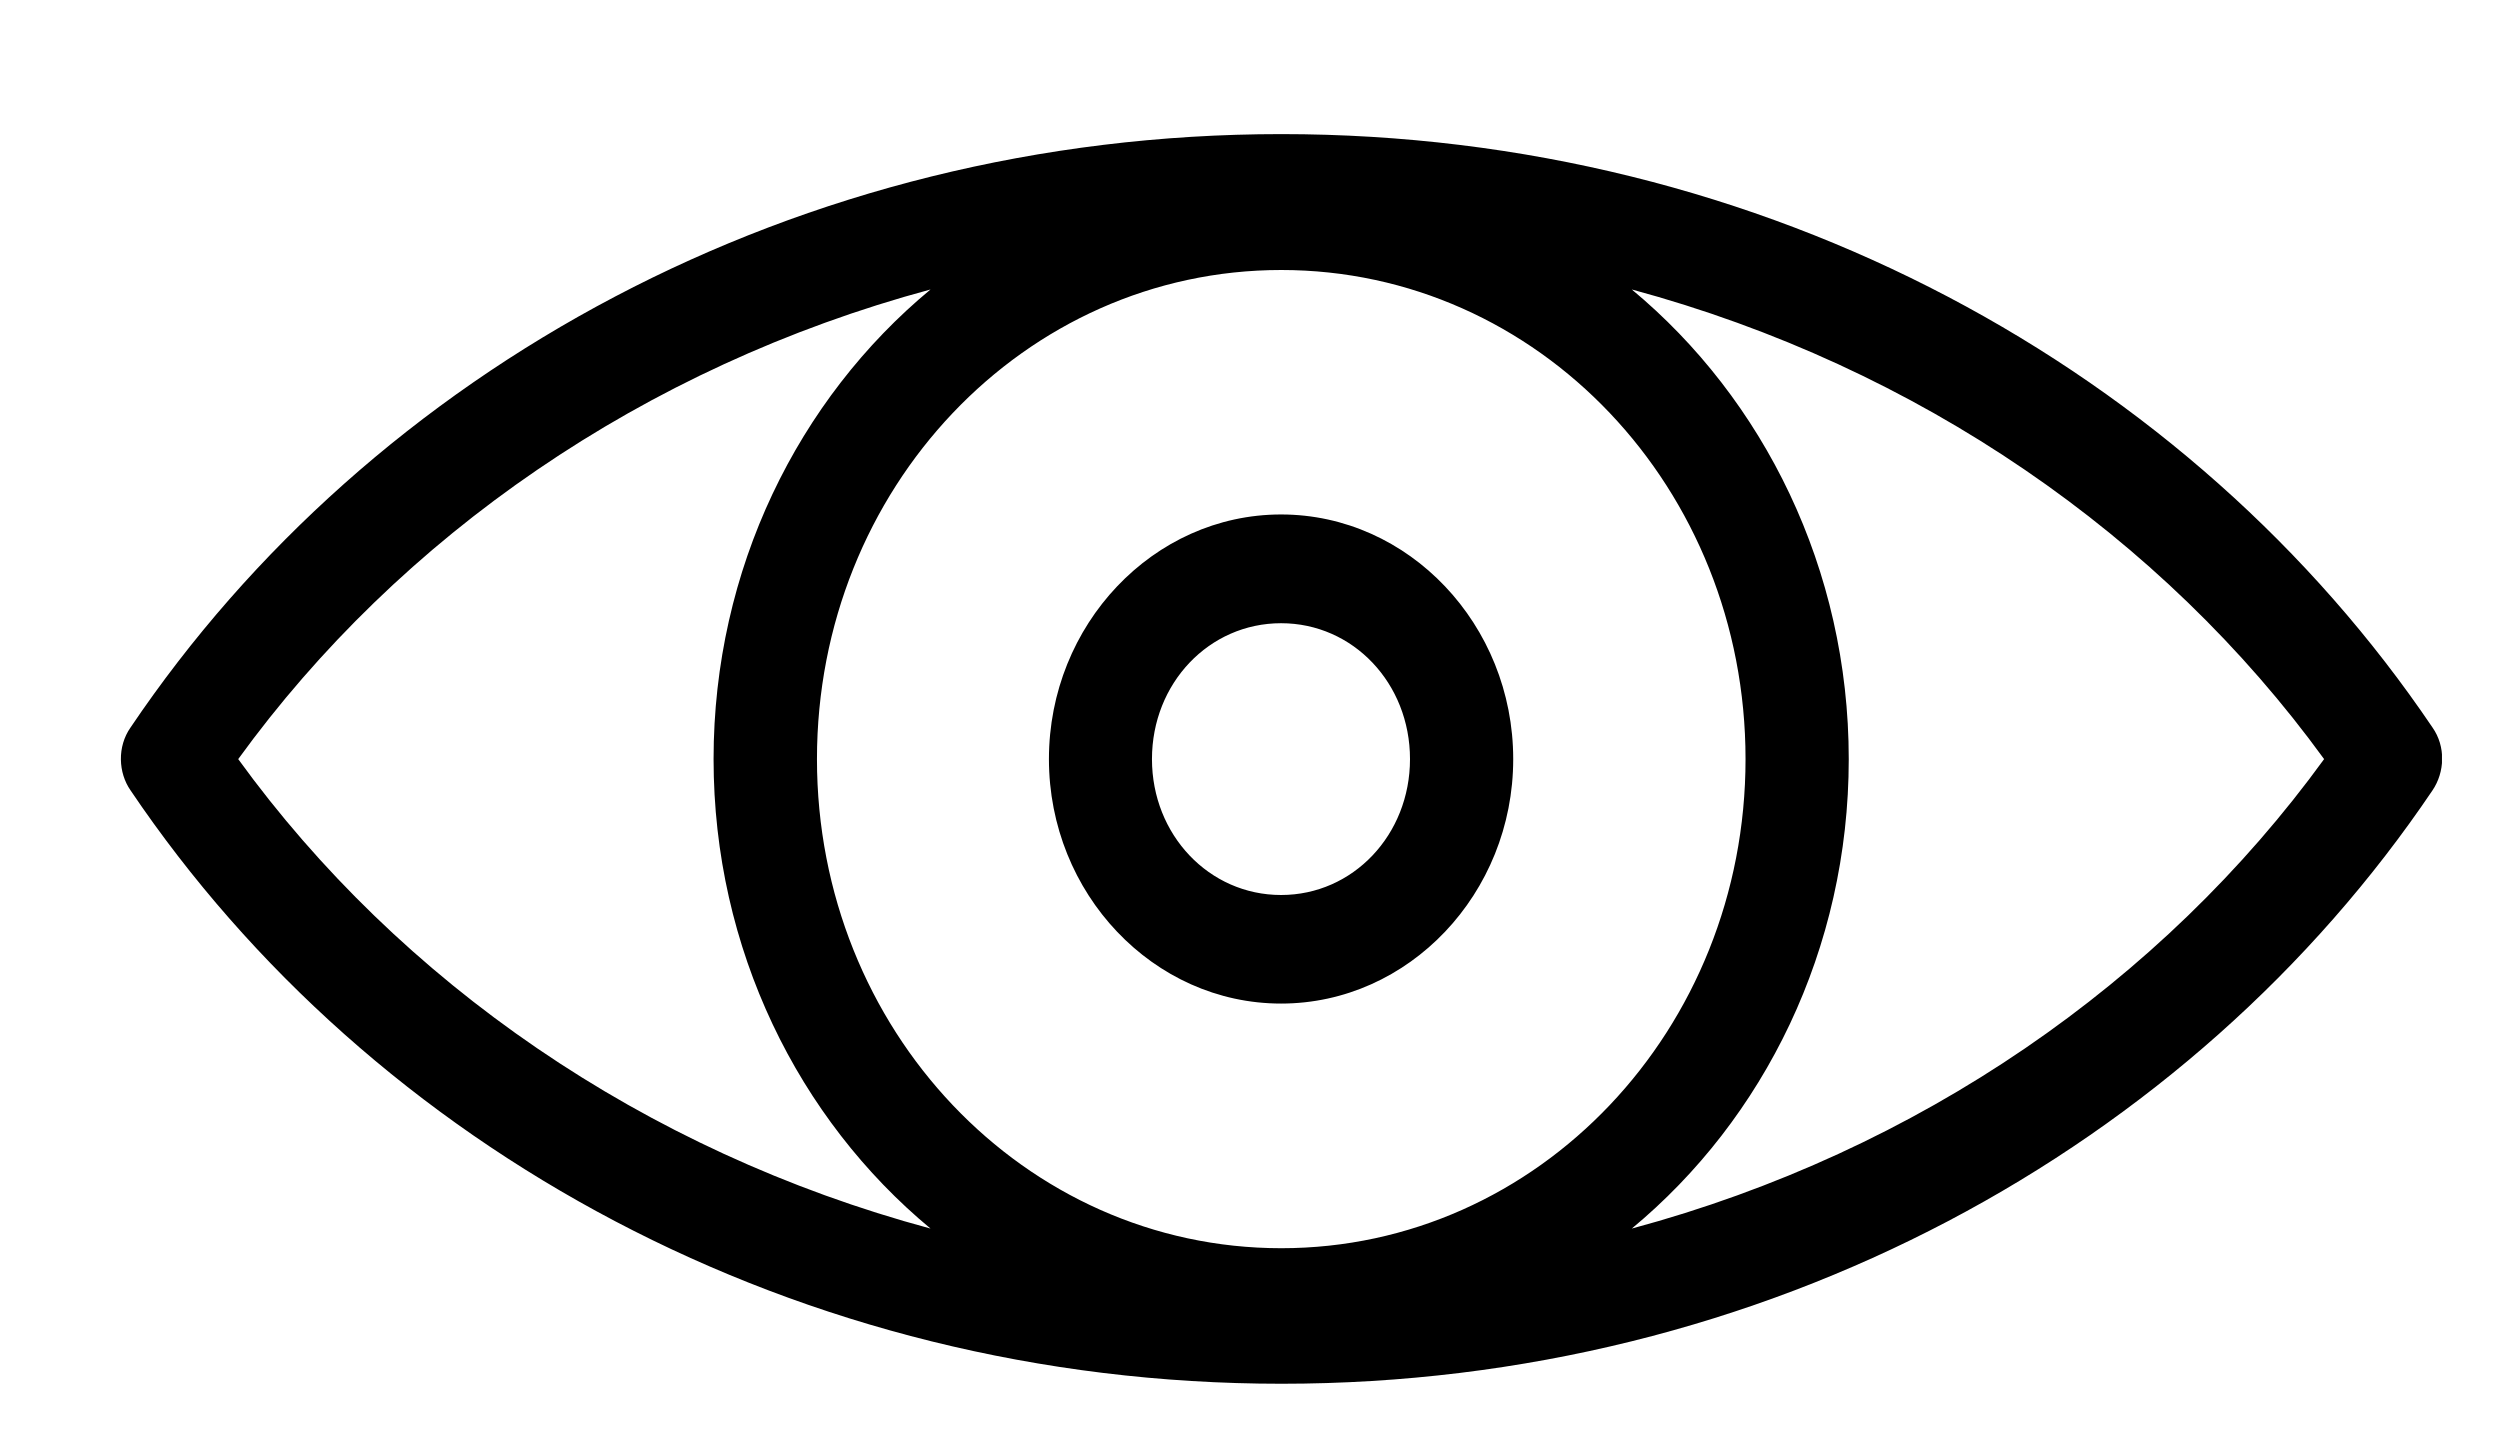 <?xml version="1.0" encoding="UTF-8"?>
<svg xmlns="http://www.w3.org/2000/svg" width="14" height="8" viewBox="0 0 14 8" fill="none">
  <g id="Layer_1" clip-path="url(#clip0_299_1382)">
    <path id="Vector" d="M7.175 0.751C9.885 0.751 12.268 2.07 13.622 4.074C13.697 4.181 13.691 4.324 13.622 4.426C12.27 6.43 9.885 7.749 7.176 7.749C4.468 7.749 2.083 6.43 0.731 4.426C0.662 4.327 0.656 4.181 0.731 4.074C2.082 2.07 4.467 0.751 7.175 0.751ZM7.175 1.512C5.736 1.512 4.575 2.735 4.575 4.251C4.575 5.766 5.736 6.99 7.175 6.99C8.614 6.99 9.775 5.766 9.775 4.251C9.775 2.735 8.615 1.512 7.175 1.512ZM9.138 1.621C9.876 2.234 10.353 3.186 10.353 4.251C10.353 5.316 9.878 6.267 9.138 6.88C10.746 6.447 12.109 5.499 13.015 4.251C12.109 3.003 10.744 2.055 9.138 1.621ZM5.211 1.621C3.603 2.055 2.239 3.003 1.334 4.251C2.239 5.499 3.604 6.447 5.211 6.88C4.472 6.267 3.996 5.316 3.996 4.251C3.996 3.186 4.471 2.234 5.211 1.621ZM7.174 2.881C7.889 2.881 8.474 3.498 8.474 4.251C8.474 5.004 7.889 5.62 7.174 5.62C6.459 5.62 5.874 5.004 5.874 4.251C5.874 3.498 6.459 2.881 7.174 2.881ZM7.174 3.49C6.771 3.49 6.451 3.826 6.451 4.251C6.451 4.675 6.771 5.012 7.174 5.012C7.577 5.012 7.896 4.675 7.896 4.251C7.896 3.826 7.577 3.49 7.174 3.49Z" fill="black"></path>
  </g>
  <defs>
    <clipPath id="clip0_299_1382">
      <rect width="13" height="7" fill="white" transform="matrix(-1 0 0 1 13.675 0.751)"></rect>
    </clipPath>
  </defs>
</svg>
